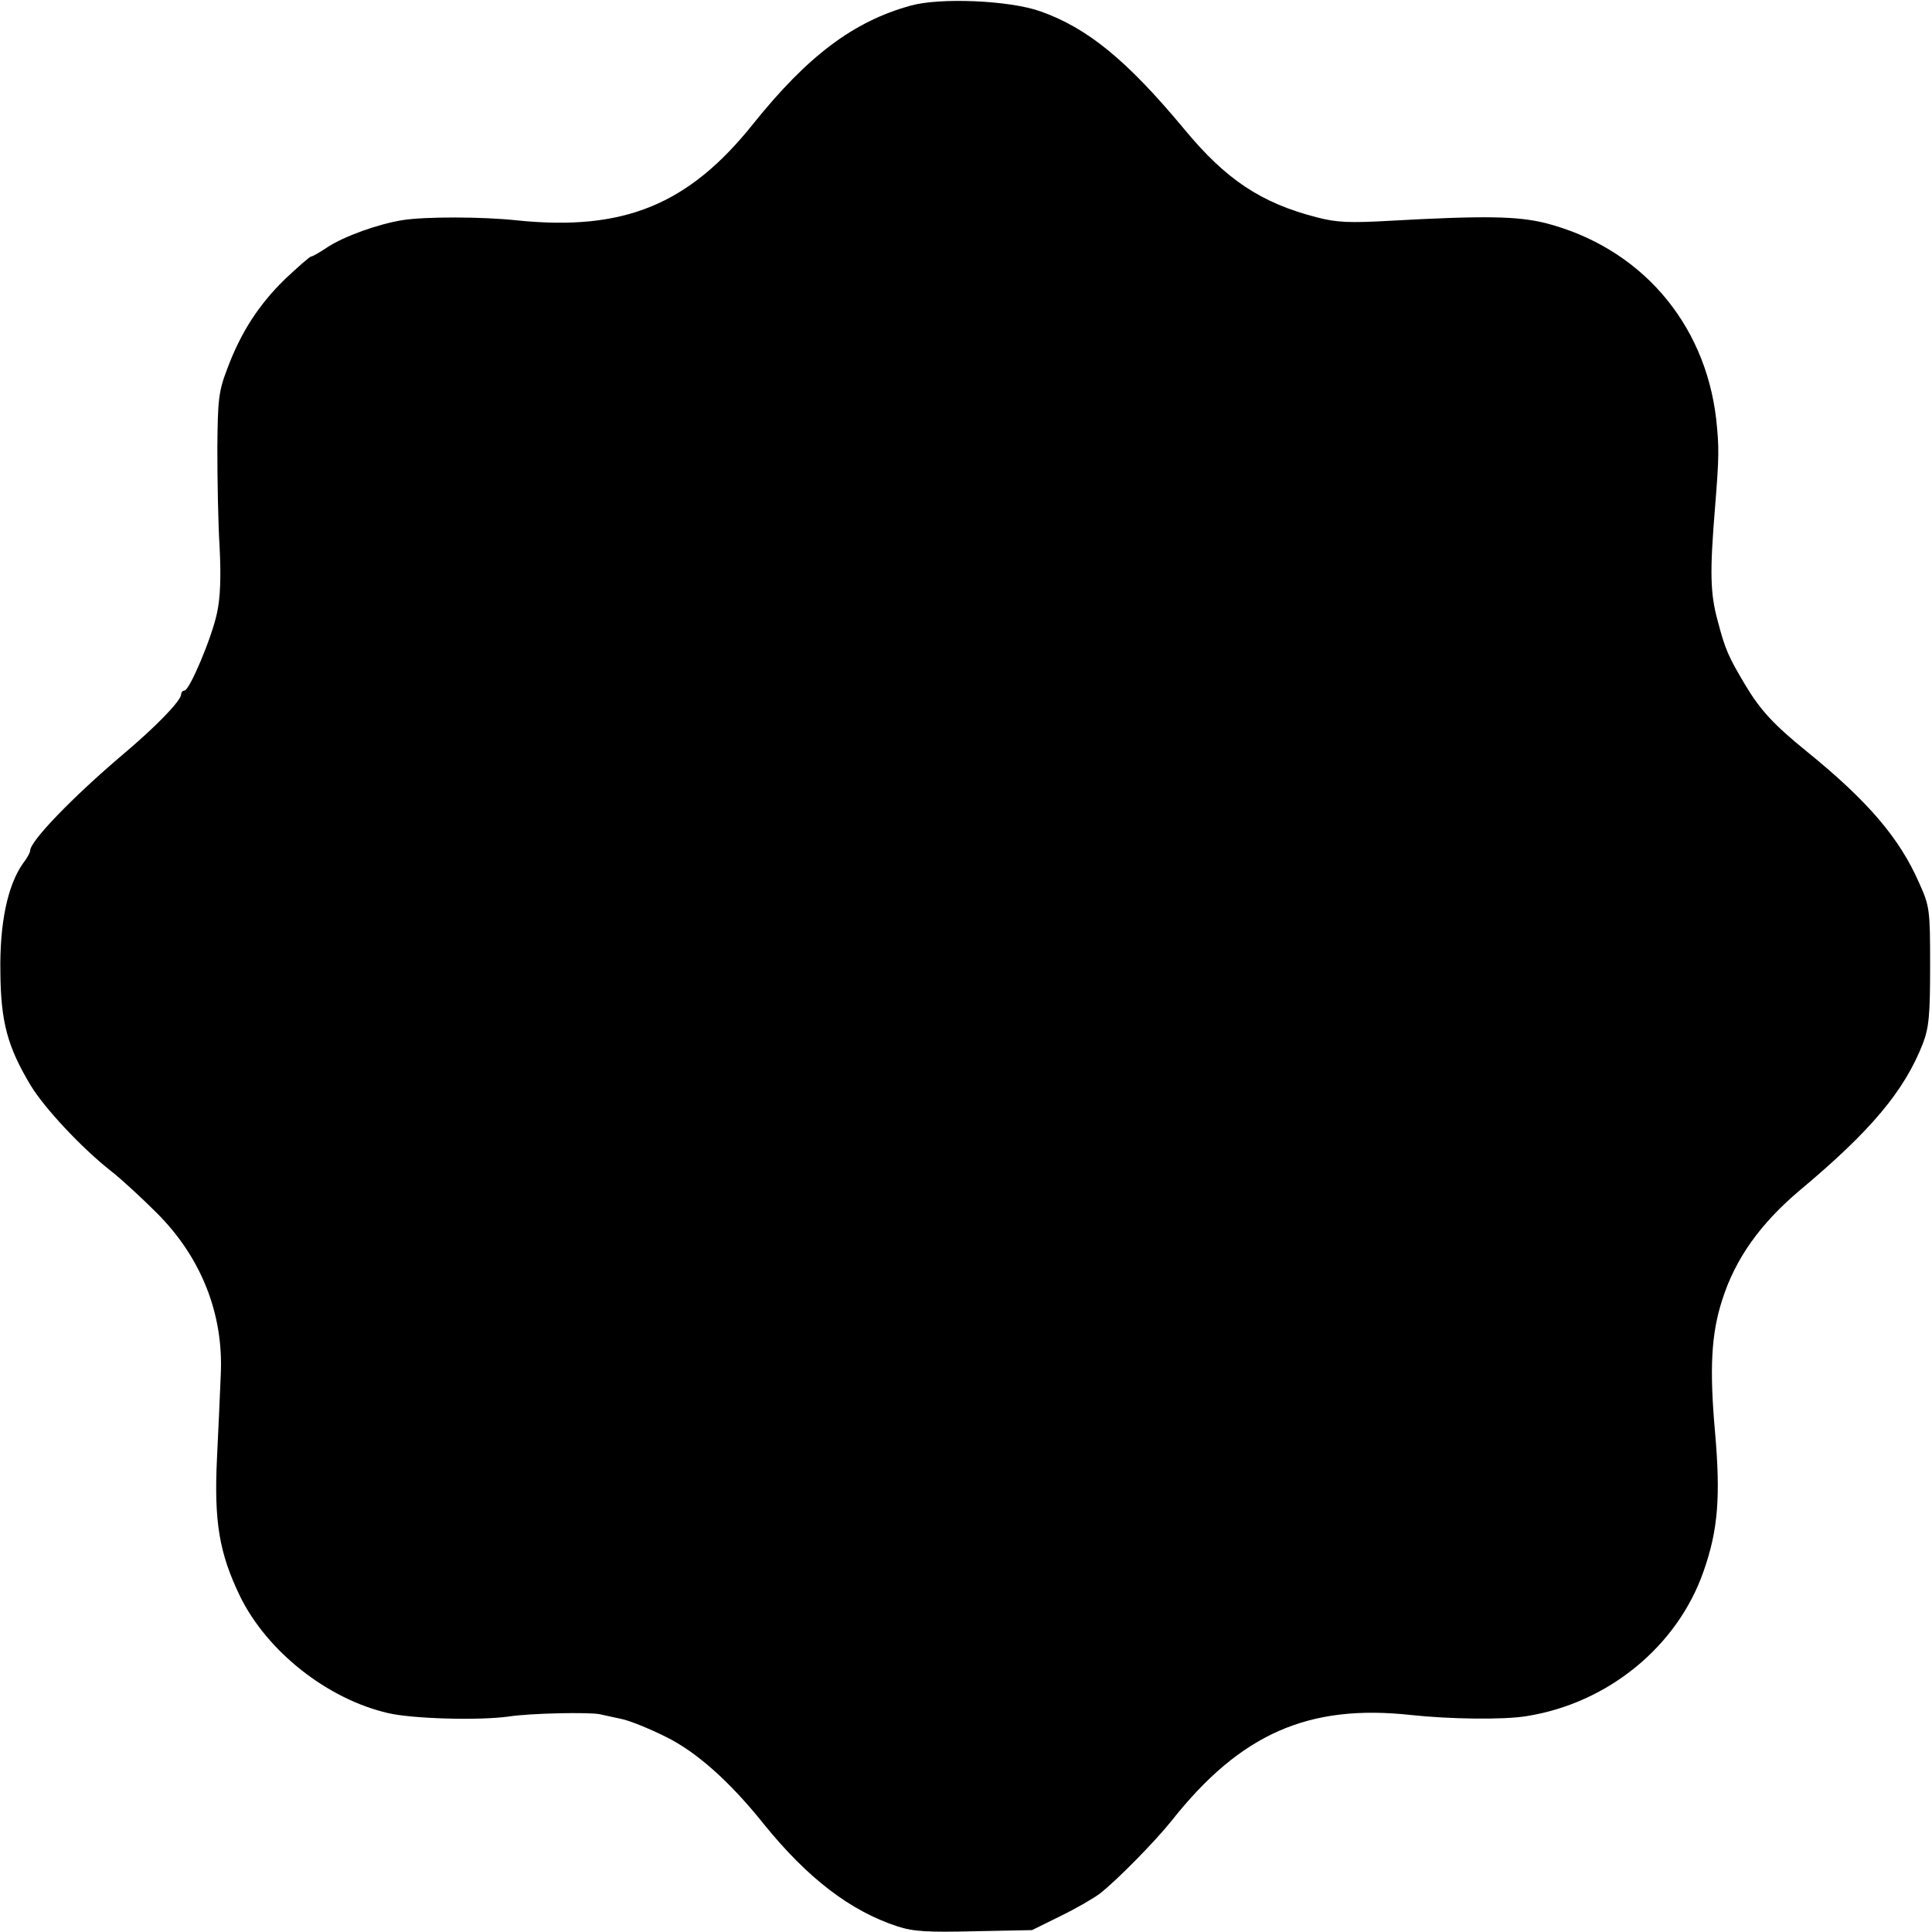 <?xml version="1.0" standalone="no"?>
<!DOCTYPE svg PUBLIC "-//W3C//DTD SVG 20010904//EN"
 "http://www.w3.org/TR/2001/REC-SVG-20010904/DTD/svg10.dtd">
<svg version="1.0" xmlns="http://www.w3.org/2000/svg"
 width="512pt" height="512pt" viewBox="0 0 512 512"
 preserveAspectRatio="xMidYMid meet">
<g transform="translate(0,512) scale(0.1,-0.1)"
fill="#000000" stroke="none">
<path d="M2413 5105 c-152 -42 -273 -134 -416 -312 -172 -216 -344 -286 -627
-257 -93 10 -240 10 -301 1 -65 -10 -157 -43 -201 -72 -21 -14 -40 -25 -44
-25 -3 0 -34 -27 -68 -59 -70 -68 -118 -142 -154 -239 -23 -60 -25 -82 -26
-212 0 -80 2 -197 6 -260 4 -79 2 -134 -7 -175 -14 -66 -73 -205 -86 -205 -5
0 -9 -5 -9 -10 0 -17 -67 -86 -155 -160 -132 -112 -245 -229 -245 -254 0 -5
-8 -20 -19 -34 -41 -58 -62 -159 -60 -287 1 -134 19 -199 80 -301 37 -61 136
-167 214 -228 28 -22 82 -72 121 -111 117 -117 177 -267 169 -429 -2 -45 -6
-144 -10 -221 -8 -168 6 -251 61 -365 72 -147 232 -273 393 -310 65 -15 239
-20 319 -9 58 9 215 12 242 6 8 -2 33 -7 55 -12 22 -4 76 -26 120 -48 81 -40
169 -118 260 -232 115 -142 228 -229 353 -270 43 -14 81 -16 205 -13 l152 3
75 37 c41 20 88 47 105 60 46 36 146 138 190 193 182 230 362 310 635 280 102
-11 245 -13 305 -3 216 34 401 185 470 385 38 108 45 197 30 368 -15 169 -10
260 19 350 35 110 101 202 205 290 189 158 278 264 327 390 16 42 19 76 19
205 0 149 -1 158 -29 220 -52 119 -136 217 -296 347 -89 72 -125 111 -165 178
-44 74 -53 93 -73 170 -20 73 -21 129 -7 300 11 136 11 160 3 235 -30 257
-203 455 -453 519 -74 18 -158 20 -410 6 -106 -6 -142 -5 -195 9 -148 38 -241
100 -351 233 -152 183 -257 269 -382 313 -81 29 -266 37 -344 15z"/>
</g>
</svg>
